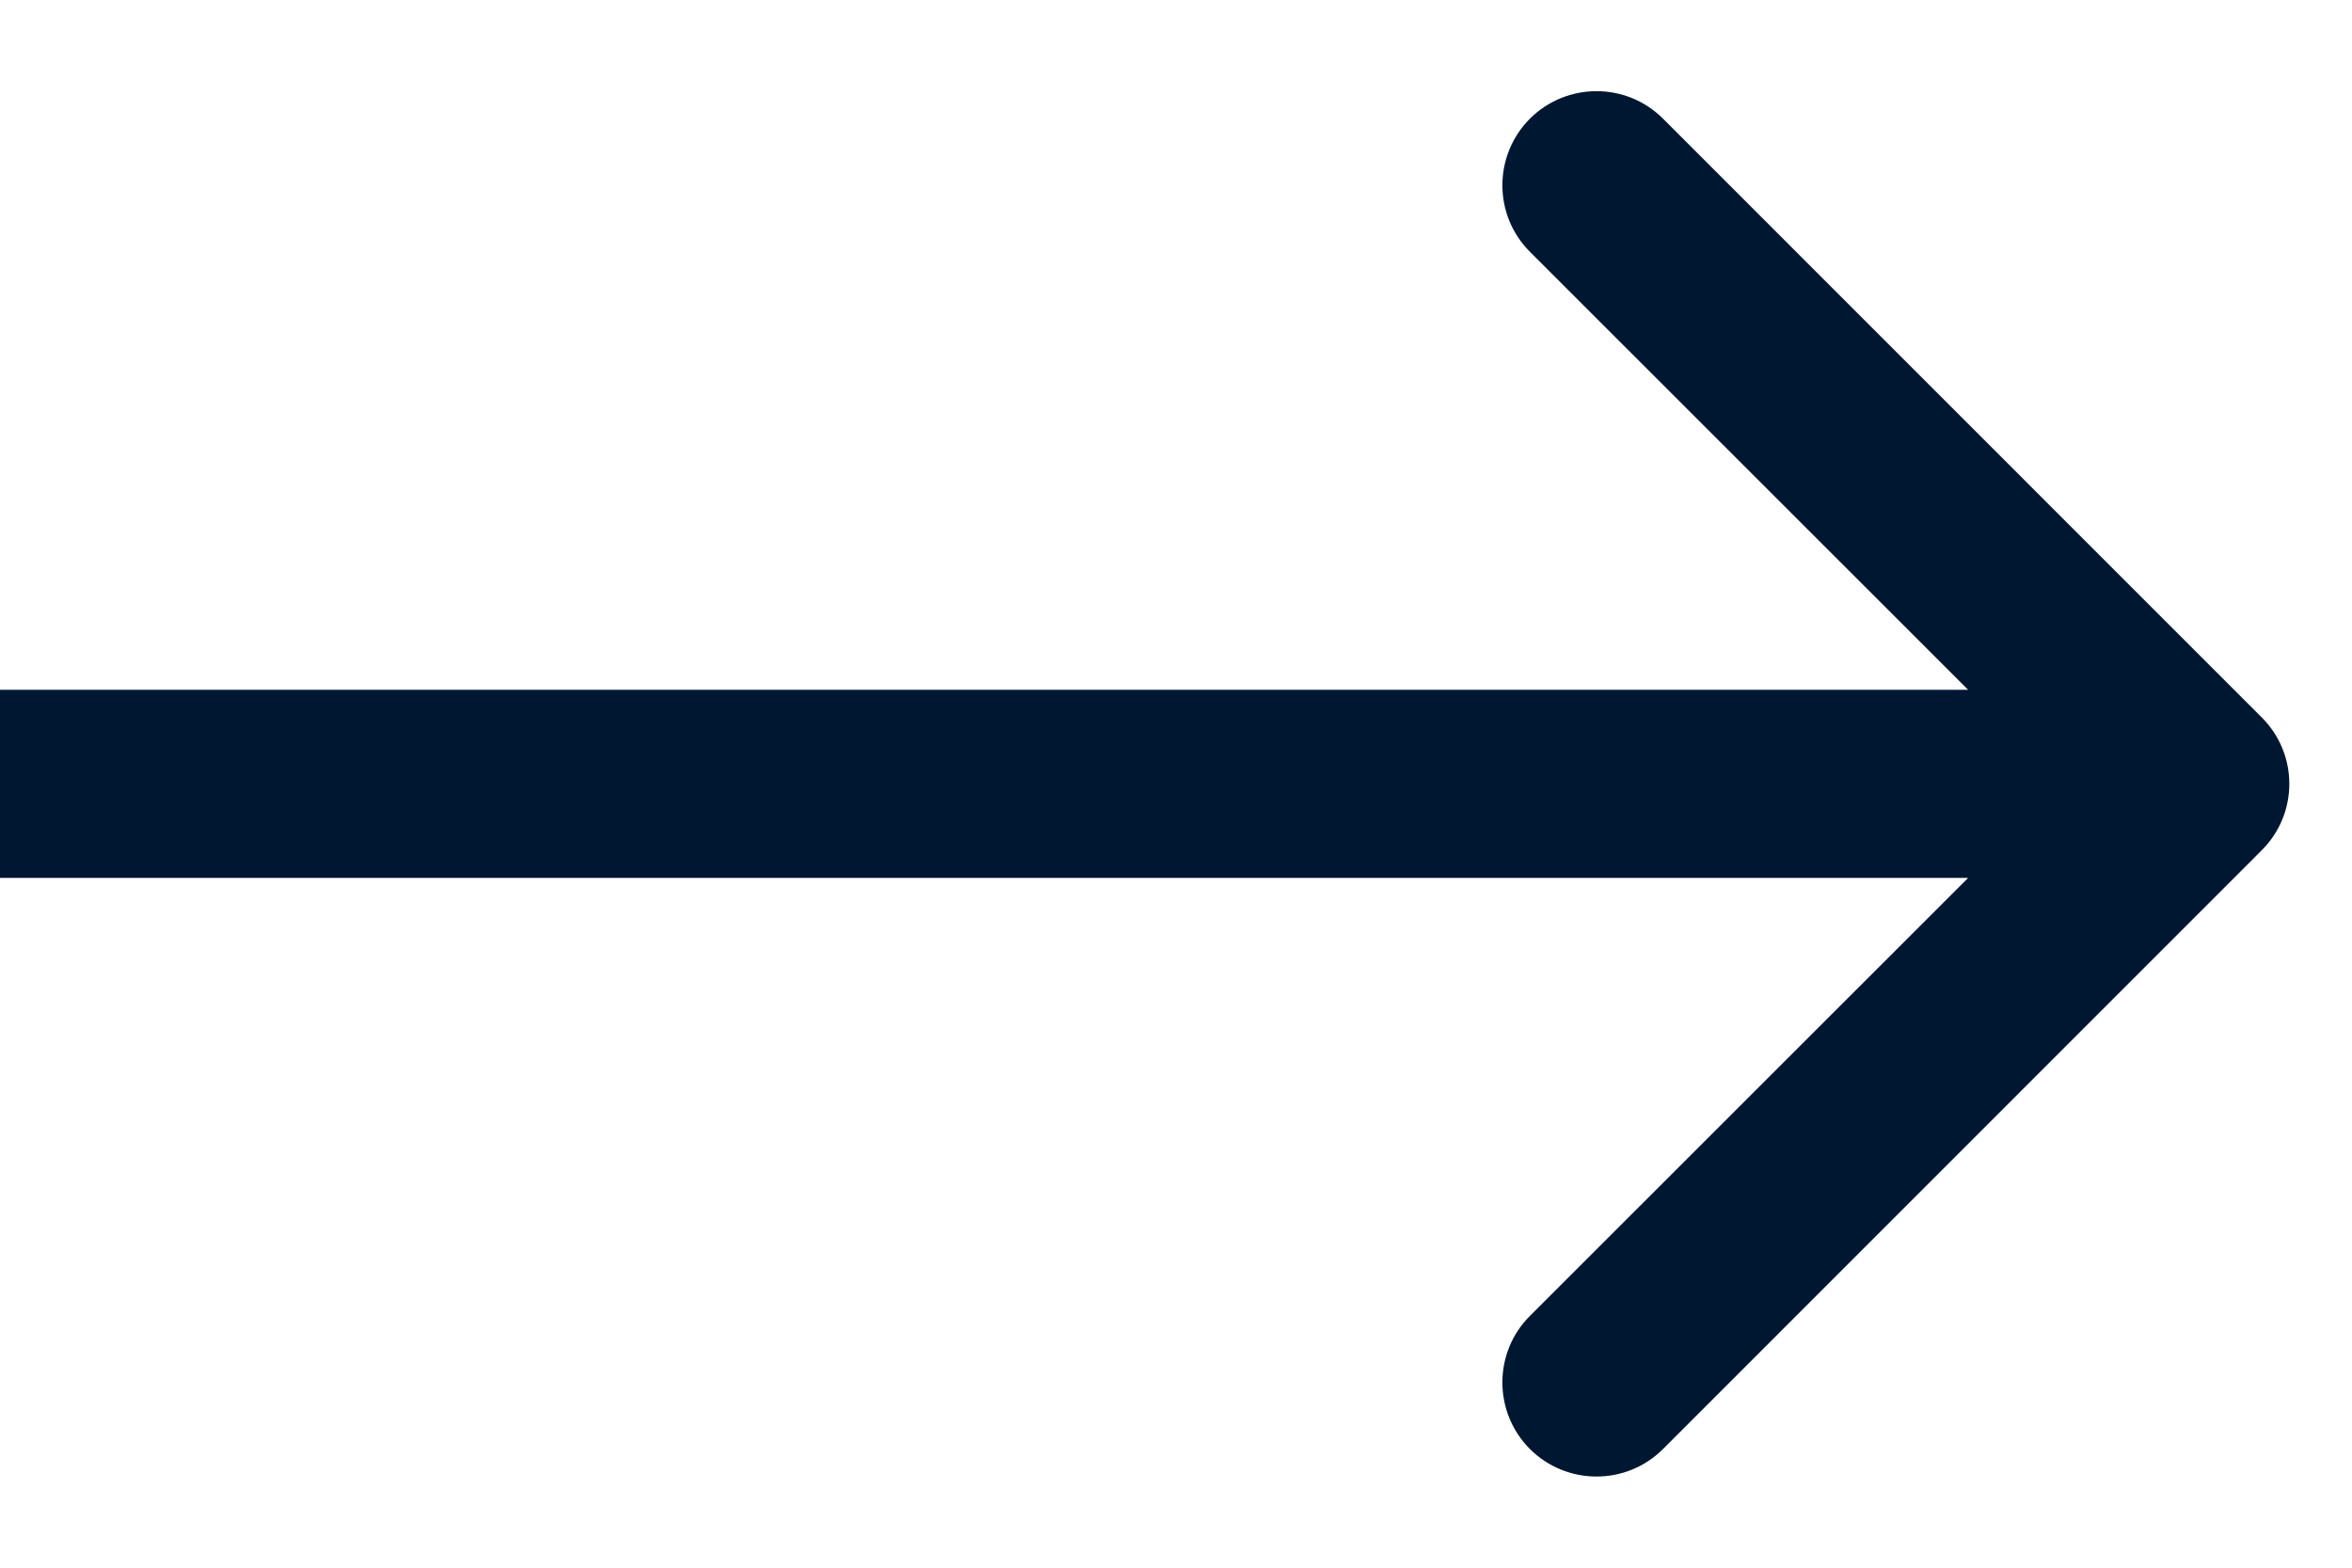 <svg width="15" height="10" viewBox="0 0 15 10" fill="none" xmlns="http://www.w3.org/2000/svg">
<path d="M14.424 4.576C14.659 4.81 14.659 5.19 14.424 5.424L10.606 9.243C10.372 9.477 9.992 9.477 9.757 9.243C9.523 9.008 9.523 8.628 9.757 8.394L13.152 5L9.757 1.606C9.523 1.372 9.523 0.992 9.757 0.757C9.992 0.523 10.372 0.523 10.606 0.757L14.424 4.576ZM0 4.4L14 4.4V5.6L0 5.6L0 4.4Z" fill="#001732"/>
</svg>
